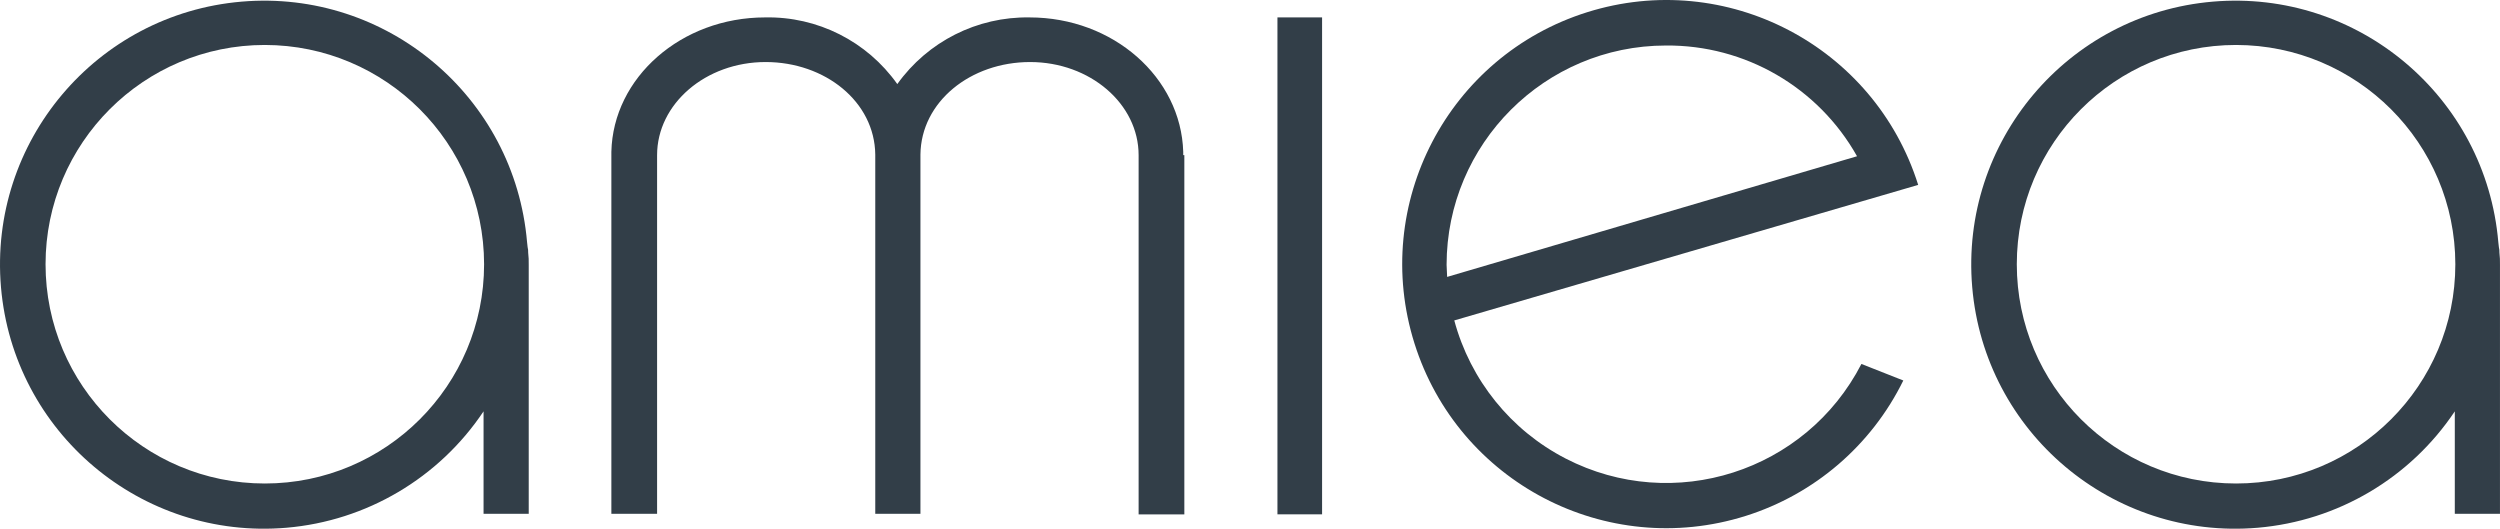 <?xml version="1.0" encoding="UTF-8"?>
<svg xmlns="http://www.w3.org/2000/svg" id="Ebene_1" viewBox="0 0 364.059 76.993">
  <path id="Pfad_1" d="m76.995,74.903v-36.264h0v-.08h0c.015-.589-.011-1.179-.08-1.765.013-.269-.014-.539-.08-.8-.013-.242-.039-.483-.08-.722C74.947,14.116,56.331-1.569,35.175.239,14.019,2.046-1.666,20.662.142,41.818c1.808,21.156,20.424,36.841,41.58,35.033,11.644-.995,22.203-7.232,28.695-16.95v14.923h6.579l-.001.078Zm-6.5-36.424c0,17.635-14.296,31.931-31.931,31.931S6.633,56.114,6.633,38.479,20.929,6.548,38.564,6.548c17.628.018,31.913,14.303,31.931,31.931Z" style="fill:#323e48;"></path>
  <path id="Pfad_2" d="m364.055,74.903v-36.264h0v-.08h0c.015-.589-.012-1.179-.08-1.765.013-.269-.014-.539-.08-.8-.013-.242-.039-.483-.08-.722-1.808-21.156-20.423-36.841-41.58-35.033-21.156,1.808-36.841,20.423-35.033,41.58,1.808,21.156,20.423,36.841,41.58,35.033,11.644-.995,22.203-7.232,28.695-16.95v14.923h6.579l-.001.078Zm-6.5-36.424c0,17.635-14.296,31.931-31.931,31.931s-31.931-14.296-31.931-31.931,14.296-31.931,31.931-31.931c17.628.018,31.913,14.303,31.931,31.931Z" style="fill:#323e48;"></path>
  <path id="Pfad_3" d="m279.333,26.926c-6.37-20.257-27.955-31.515-48.212-25.145s-31.515,27.955-25.145,48.212c6.37,20.257,27.955,31.515,48.212,25.145,10.037-3.156,18.341-10.287,22.979-19.731l-6.1-2.407c-8.085,15.695-27.362,21.865-43.057,13.78-8.002-4.122-13.895-11.426-16.232-20.118l67.553-19.737.002.001Zm-8.905-4.172l-59.69,17.57c0-.562-.08-1.2-.08-1.765.018-17.628,14.303-31.913,31.931-31.931,11.526-.102,22.194,6.077,27.84,16.126l-.001 0Z" style="fill:#323e48;"></path>
  <path id="Pfad_4" d="m172.307,22.593v-.481c-.321-10.831-10.189-19.576-22.384-19.576-7.623-.123-14.821,3.506-19.255,9.708-4.41-6.23-11.624-9.867-19.255-9.708-12.195,0-22.143,8.745-22.384,19.576v.481h0v52.229h6.659V22.593c0-7.461,7.06-13.559,15.805-13.559,8.665,0,15.885,5.776,15.966,13.478v52.309h6.579V22.513c.08-7.7,7.3-13.478,15.966-13.478,8.745,0,15.805,6.1,15.805,13.559v52.31h6.659V22.593h-.161Z" style="fill:#323e48;"></path>
  <path id="Pfad_5" d="m192.526,74.903h-6.5V2.536h6.5v72.367Z" style="fill:#323e48;"></path>
</svg>
